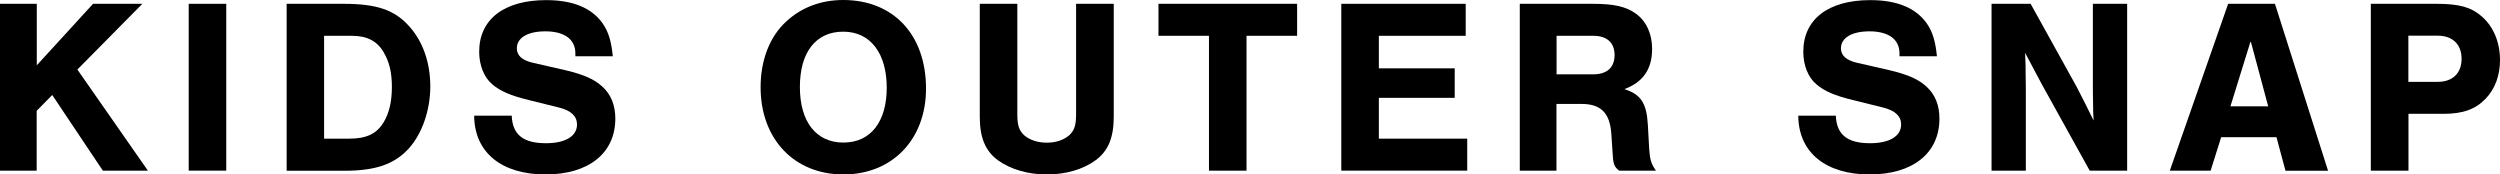 <?xml version="1.0" encoding="utf-8"?>
<svg xmlns="http://www.w3.org/2000/svg" data-name="レイヤー 2" viewBox="0 0 229.72 16.03">
<g data-name="レイヤー 1">
 <path d="M13.59,15.68h-4.14l-4.65-6.95-1.43,1.45v5.5H0V.35H3.38V6L8.55,.35h4.53L7.11,6.39l6.48,9.29Z"/>
 <path d="M20.79,15.68h-3.45V.35h3.45V15.68Z"/>
 <path d="M26.33,.35h5.2c3.1,0,4.74,.55,6.12,2.12,1.22,1.38,1.89,3.31,1.89,5.47s-.74,4.35-2,5.73c-1.33,1.43-3.04,2.02-5.89,2.02h-5.31V.35Zm5.77,12.39c1.56,0,2.51-.44,3.15-1.5,.51-.85,.76-1.91,.76-3.24s-.23-2.3-.74-3.17c-.6-1.06-1.54-1.54-2.94-1.54h-2.55V12.74h2.32Z"/>
 <path d="M52.87,5.15v-.25c0-1.29-1.01-2.02-2.76-2.02-1.63,0-2.62,.6-2.62,1.56,0,.64,.46,1.08,1.4,1.31l3.1,.71c1.7,.41,2.64,.83,3.38,1.52,.78,.71,1.17,1.7,1.17,2.92,0,3.17-2.44,5.13-6.42,5.13s-6.53-1.98-6.55-5.4h3.45c.07,1.75,1.06,2.53,3.15,2.53,1.77,0,2.85-.64,2.85-1.72,0-.76-.55-1.29-1.66-1.56l-2.78-.69c-1.63-.39-2.64-.83-3.33-1.43-.78-.64-1.22-1.77-1.22-3.01,0-2.97,2.28-4.74,6.16-4.74,2.48,0,4.23,.74,5.22,2.19,.51,.76,.76,1.59,.9,2.97h-3.45Z"/>
 <path d="M85.09,8.14c0,4.67-3.1,7.89-7.59,7.89s-7.61-3.22-7.61-8.02c0-2.51,.85-4.67,2.37-6.05,1.4-1.29,3.2-1.96,5.22-1.96,4.62,0,7.61,3.2,7.61,8.14Zm-11.59-.14c0,3.2,1.5,5.1,4,5.1s3.98-1.91,3.98-5.04-1.47-5.15-4-5.15-3.98,1.91-3.98,5.08Z"/>
 <path d="M102.34,.35V10.72c0,1.93-.51,3.15-1.66,4-1.17,.85-2.74,1.31-4.48,1.31s-3.33-.46-4.51-1.31c-1.15-.85-1.66-2.07-1.66-4V.35h3.45V10.49c0,1.04,.16,1.49,.62,1.93,.51,.44,1.24,.69,2.09,.69s1.56-.25,2.07-.69c.46-.44,.62-.9,.62-1.93V.35h3.45Z"/>
 <path d="M114.54,15.68h-3.45V3.29h-4.64V.35h12.74V3.29h-4.65V15.68Z"/>
 <path d="M134.68,3.29h-7.98v2.99h6.97v2.71h-6.97v3.75h8.12v2.94h-11.57V.35h11.43V3.29Z"/>
 <path d="M143.03,15.68h-3.38V.35h6.69c1.98,0,3.08,.25,4,.92,.94,.69,1.47,1.84,1.47,3.22,0,1.86-.83,3.06-2.55,3.7,1.52,.48,2.05,1.29,2.16,3.31l.12,2.18c.07,1.01,.18,1.36,.62,2h-3.38c-.41-.32-.53-.55-.58-1.33l-.14-2.09c-.14-1.89-.97-2.71-2.74-2.71h-2.3v6.14Zm3.38-8.85c1.26,0,1.95-.64,1.95-1.77s-.69-1.77-1.95-1.77h-3.38v3.54h3.38Z"/>
 <path d="M174.54,5.15v-.25c0-1.29-1.01-2.02-2.76-2.02-1.63,0-2.62,.6-2.62,1.56,0,.64,.46,1.08,1.4,1.31l3.1,.71c1.7,.41,2.64,.83,3.38,1.52,.78,.71,1.17,1.7,1.17,2.92,0,3.17-2.44,5.13-6.42,5.13s-6.53-1.98-6.55-5.4h3.45c.07,1.75,1.06,2.53,3.15,2.53,1.77,0,2.85-.64,2.85-1.72,0-.76-.55-1.29-1.66-1.56l-2.78-.69c-1.63-.39-2.64-.83-3.33-1.43-.78-.64-1.22-1.77-1.22-3.01,0-2.97,2.28-4.74,6.16-4.74,2.48,0,4.23,.74,5.22,2.19,.51,.76,.76,1.59,.9,2.97h-3.45Z"/>
 <path d="M192.02,15.68l-4.35-7.84-1.59-2.99c.05,.8,.05,1.38,.05,1.84,.02,.83,.02,1.72,.02,2.69v6.3h-3.15V.35h3.59l4.23,7.63c.6,1.15,.99,1.95,1.56,3.1-.05-.62-.05-1.04-.05-1.49l-.02-1.15V.35h3.15V15.68h-3.45Z"/>
 <path d="M204.1,12.6l-.97,3.08h-3.75L204.74,.35h4.3l4.88,15.34h-3.91l-.83-3.08h-5.08Zm2.71-8.83l-1.86,6h3.47l-1.61-6Z"/>
 <path d="M221.3,15.68h-3.45V.35h6.02c2.09,0,3.2,.3,4.19,1.17,1.06,.94,1.66,2.35,1.66,4,0,1.4-.44,2.62-1.31,3.54-.92,.97-2.09,1.4-3.86,1.4h-3.24v5.22Zm2.71-8.16c1.36,0,2.18-.8,2.18-2.12s-.83-2.12-2.18-2.12h-2.71V7.52h2.71Z"/>
</g>
</svg>
